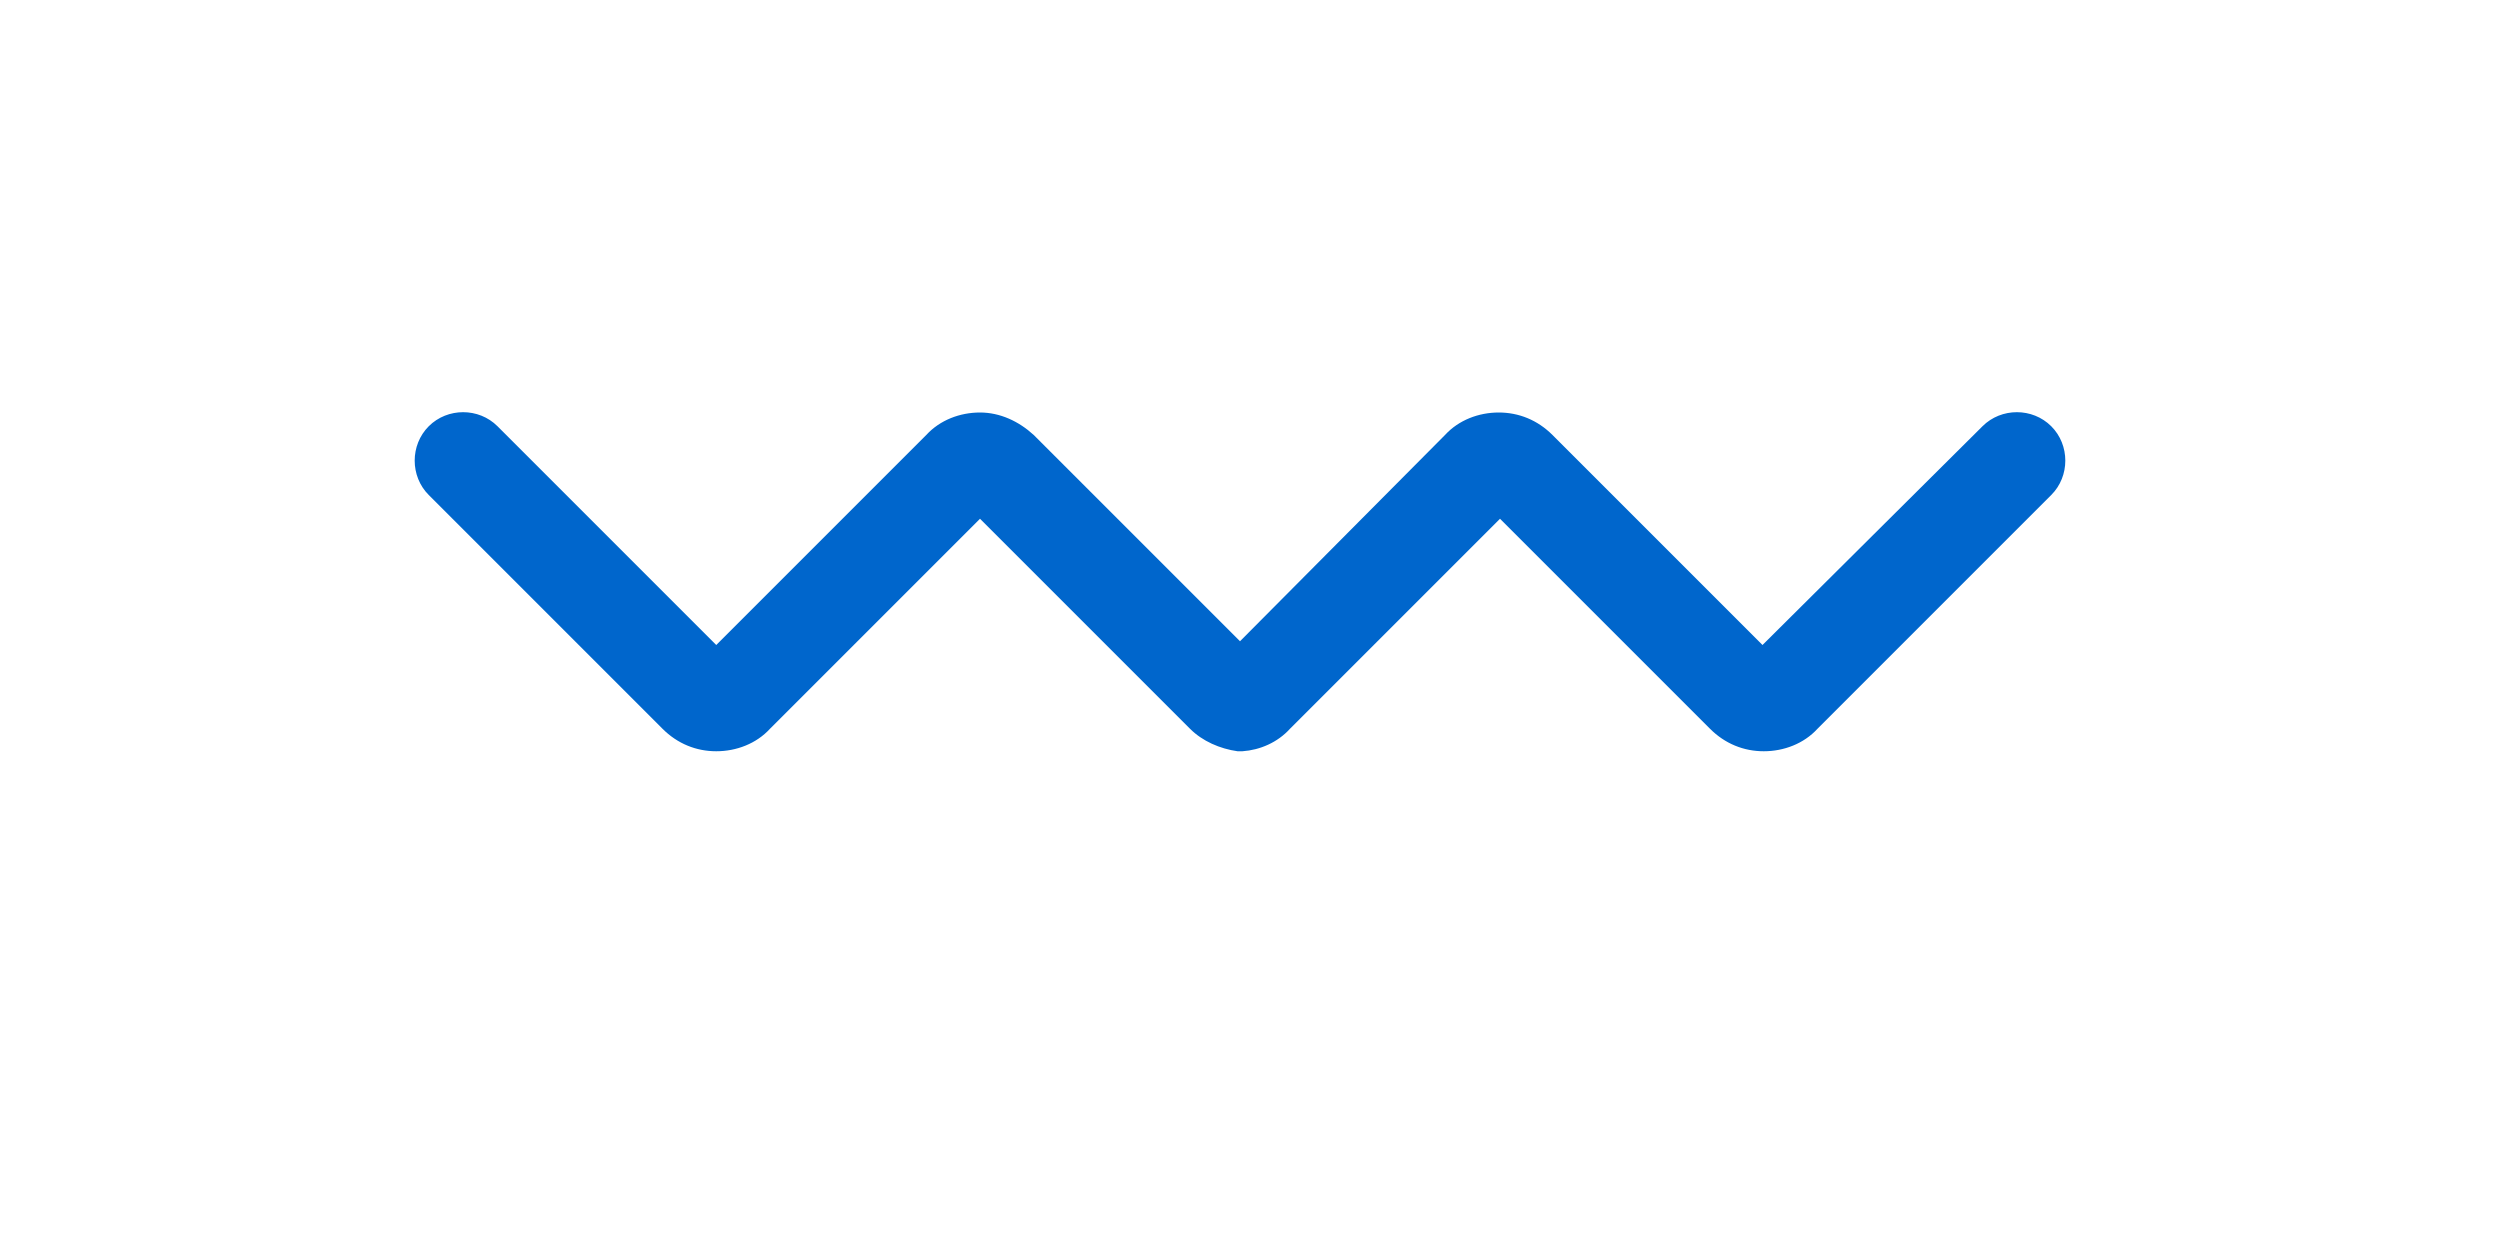 <?xml version="1.0" encoding="utf-8"?>
<!-- Generator: Adobe Illustrator 27.7.0, SVG Export Plug-In . SVG Version: 6.00 Build 0)  -->
<svg version="1.1" id="Layer_1" xmlns="http://www.w3.org/2000/svg" xmlns:xlink="http://www.w3.org/1999/xlink" x="0px" y="0px"
	 viewBox="0 0 200 100" style="enable-background:new 0 0 200 100;" xml:space="preserve">
<style type="text/css">
	.st0{fill:#0066CC;}
</style>
<path class="st0" d="M164.1,34.1c-1.5-1.5-4-1.5-5.5,0L141,51.6l-16.8-16.8c-1.2-1.2-2.7-1.8-4.3-1.8l0,0c-1.6,0-3.2,0.6-4.3,1.8
	L99.2,51.3L82.7,34.8C81.5,33.7,80,33,78.4,33l0,0c-1.6,0-3.2,0.6-4.3,1.8L57.3,51.6L39.8,34.1c-1.5-1.5-4-1.5-5.5,0s-1.5,4,0,5.5
	L53,58.3c1.2,1.2,2.7,1.8,4.3,1.8l0,0c1.6,0,3.2-0.6,4.3-1.8l16.8-16.8l16.8,16.8c1,1,2.4,1.6,3.8,1.8l0,0c0.1,0,0.1,0,0.2,0
	s0.1,0,0.2,0l0,0c1.4-0.1,2.8-0.7,3.8-1.8L120,41.5l16.8,16.8c1.2,1.2,2.7,1.8,4.3,1.8l0,0c1.6,0,3.2-0.6,4.3-1.8l18.7-18.7
	C165.6,38.1,165.6,35.6,164.1,34.1z"/>
</svg>
